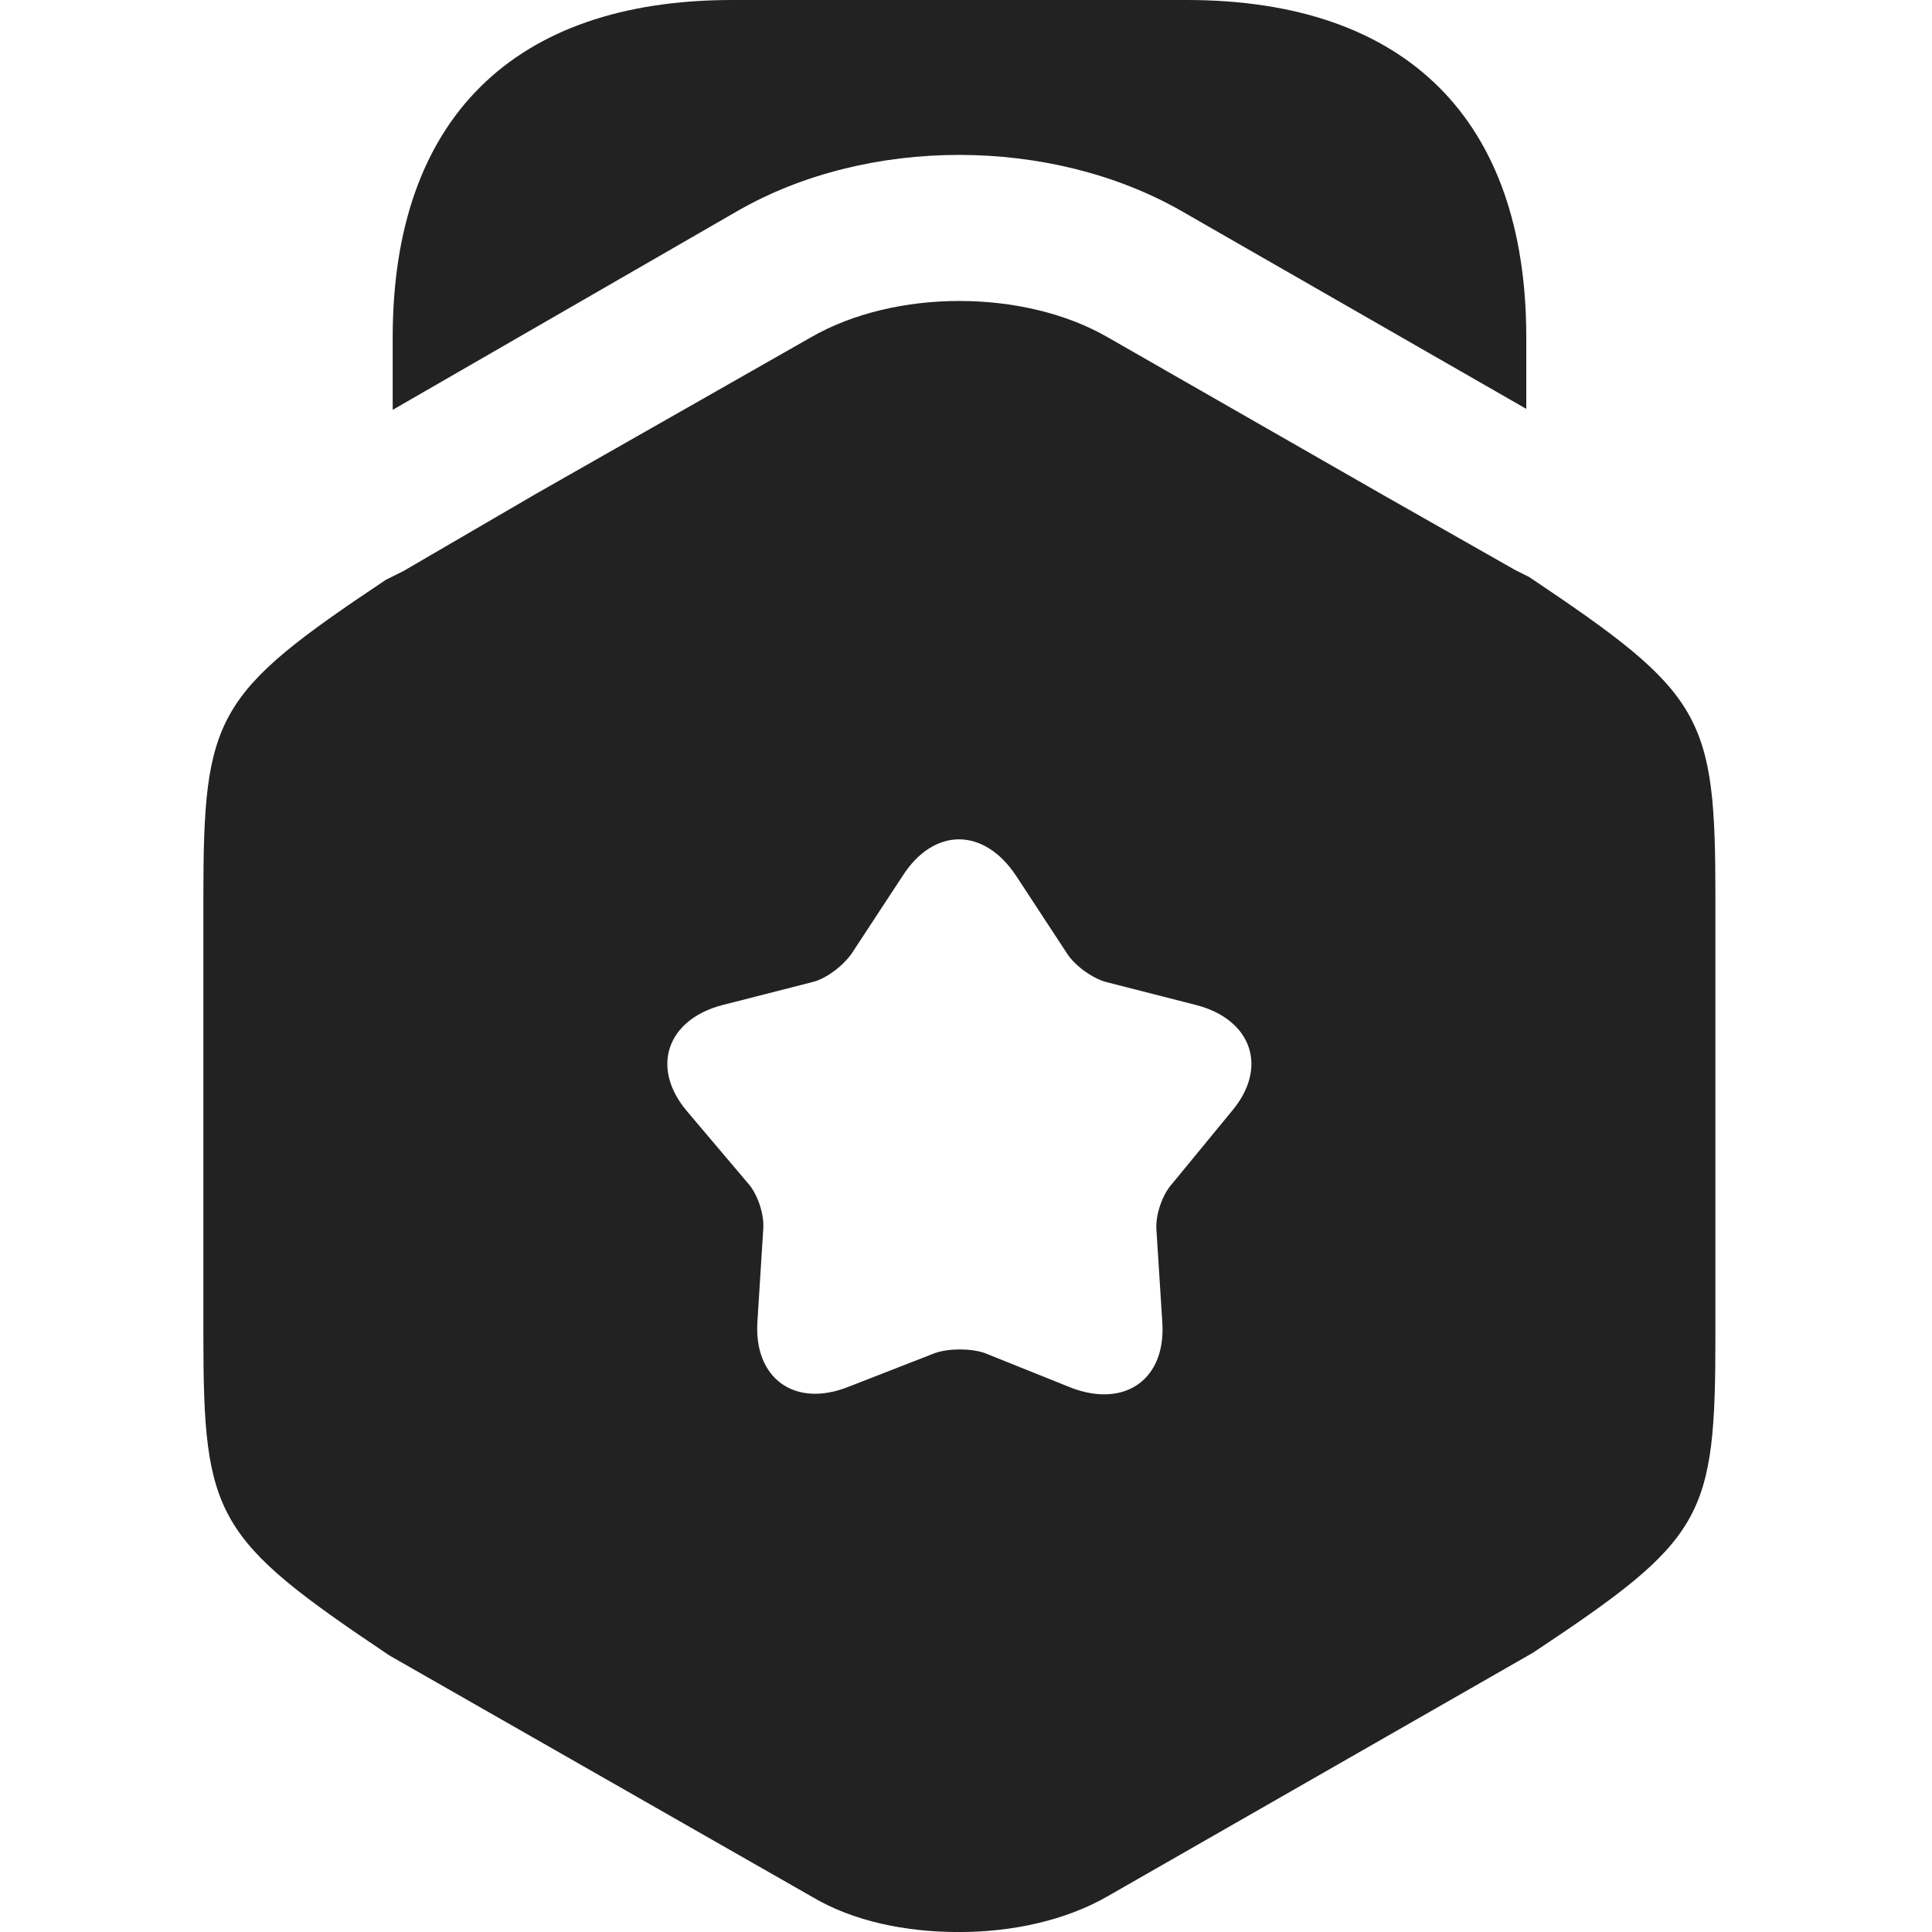 <svg xmlns="http://www.w3.org/2000/svg" width="38" height="38" viewBox="0 0 38 38" fill="none"><g clip-path="url(#clip0_4615_3288)"><path d="M30.02 6.635V8.042L23.227 4.144C20.656 2.681 17.068 2.681 14.516 4.144L7.724 8.061V6.635C7.724 2.357 10.084 0 14.401 0H23.343C27.66 0 30.02 2.357 30.02 6.635Z" fill="#222222"></path><path d="M30.075 11.348L29.806 11.214L27.197 9.732L21.786 6.633C20.136 5.682 17.603 5.682 15.953 6.633L10.542 9.713L7.933 11.233L7.588 11.405C4.23 13.648 4 14.066 4 17.659V26.252C4 29.845 4.23 30.263 7.664 32.564L15.953 37.297C16.778 37.792 17.814 38.001 18.87 38.001C19.906 38.001 20.961 37.773 21.786 37.297L30.152 32.507C33.529 30.264 33.74 29.864 33.74 26.252V17.659C33.74 14.066 33.51 13.648 30.075 11.348ZM24.223 21.861L23.052 23.286C22.861 23.496 22.726 23.895 22.745 24.18L22.861 26.005C22.937 27.127 22.131 27.697 21.076 27.298L19.369 26.613C19.1 26.518 18.659 26.518 18.39 26.613L16.682 27.279C15.627 27.697 14.821 27.108 14.898 25.986L15.013 24.161C15.032 23.876 14.898 23.477 14.706 23.267L13.516 21.861C12.787 21.005 13.114 20.055 14.207 19.769L15.992 19.313C16.279 19.237 16.606 18.971 16.759 18.743L17.757 17.222C18.371 16.271 19.349 16.271 19.983 17.222L20.98 18.743C21.134 18.99 21.479 19.237 21.748 19.313L23.532 19.769C24.626 20.055 24.952 21.005 24.223 21.861Z" fill="#222222"></path></g><defs><clipPath id="clip0_4615_3288"><rect width="38" height="38" fill="white"></rect></clipPath></defs></svg>